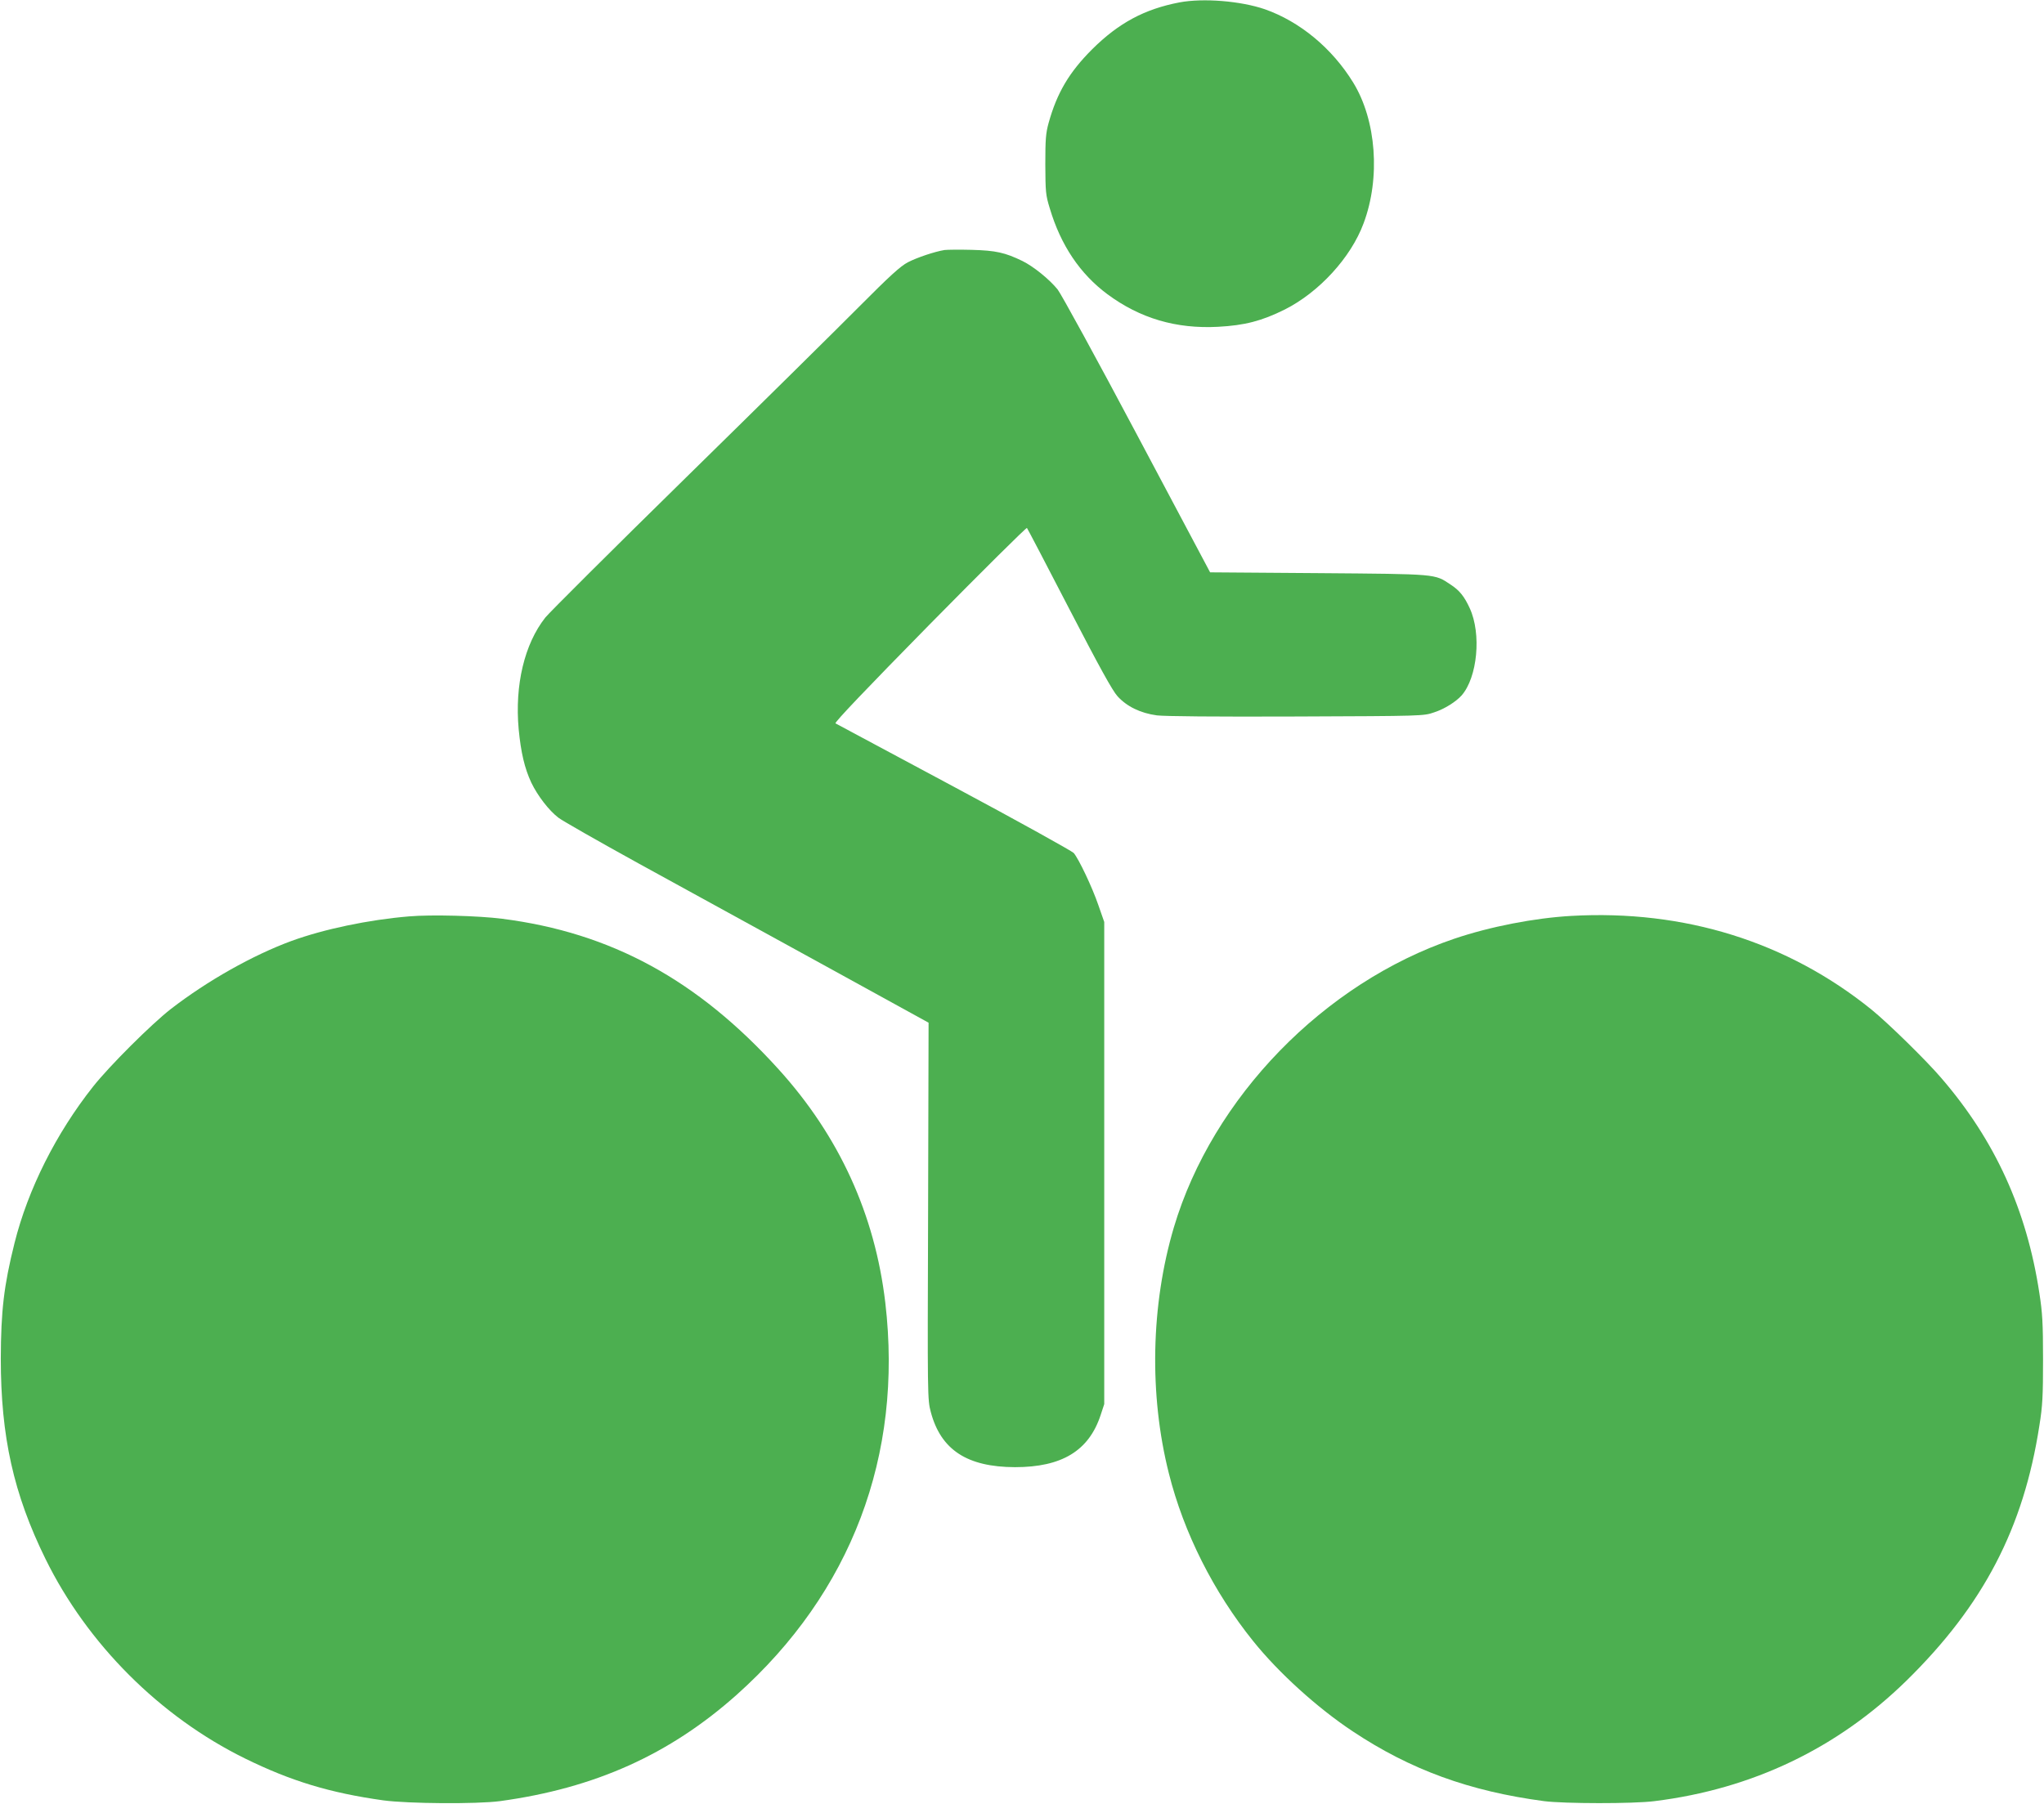 <?xml version="1.0" standalone="no"?>
<!DOCTYPE svg PUBLIC "-//W3C//DTD SVG 20010904//EN"
 "http://www.w3.org/TR/2001/REC-SVG-20010904/DTD/svg10.dtd">
<svg version="1.0" xmlns="http://www.w3.org/2000/svg"
 width="1280pt" height="1130pt" viewBox="0 0 1280 1130"
 preserveAspectRatio="xMidYMid meet">
<g transform="translate(0,1130) scale(0.1,-0.1)"
fill="#4caf50" stroke="none">
<path d="M7386 11285 c-219 -42 -381 -129 -547 -294 -144 -144 -220 -273 -272
-460 -18 -65 -21 -103 -21 -261 1 -172 2 -191 28 -275 69 -232 190 -411 361
-538 204 -151 430 -218 693 -204 168 9 274 37 417 108 215 108 415 326 494
540 107 285 80 646 -65 882 -132 215 -334 382 -553 459 -151 52 -386 71 -535
43z"/>
<path d="M5915 9734 c-62 -10 -172 -47 -230 -77 -47 -25 -112 -84 -305 -278
-135 -136 -623 -618 -1084 -1070 -462 -453 -858 -848 -881 -877 -131 -166
-192 -423 -167 -699 14 -146 37 -245 79 -335 40 -83 110 -174 170 -220 26 -20
253 -149 503 -287 250 -137 761 -418 1135 -623 l680 -374 -3 -1179 c-4 -1173
-4 -1180 17 -1260 63 -237 228 -344 527 -345 293 0 462 102 536 325 l23 70 0
1510 0 1510 -37 106 c-38 111 -122 288 -154 326 -11 12 -347 199 -749 414
-401 215 -736 394 -743 398 -8 5 190 213 589 619 332 337 606 609 610 605 4
-5 123 -232 265 -507 186 -359 270 -512 302 -547 58 -64 143 -106 247 -120 52
-6 356 -9 875 -7 791 3 795 3 861 26 65 21 136 66 172 106 99 113 125 385 51
546 -34 74 -64 112 -121 149 -101 67 -78 65 -826 71 l-679 5 -458 862 c-252
475 -476 884 -497 910 -52 64 -151 144 -220 178 -109 53 -167 66 -318 70 -77
2 -153 1 -170 -1z"/>
<path d="M2562 5560 c-254 -21 -534 -80 -737 -154 -242 -89 -526 -249 -755
-426 -122 -95 -384 -356 -487 -486 -232 -293 -408 -644 -492 -980 -67 -268
-85 -425 -86 -724 0 -489 80 -848 280 -1255 262 -533 717 -988 1250 -1250 287
-141 530 -215 865 -262 155 -21 585 -24 730 -5 594 81 1062 291 1483 666 718
641 1043 1499 931 2456 -65 553 -289 1044 -669 1463 -507 560 -1049 855 -1730
942 -147 19 -445 27 -583 15z"/>
<path d="M9840 5563 c-230 -13 -509 -67 -733 -143 -817 -277 -1514 -995 -1756
-1808 -144 -486 -156 -1048 -31 -1542 93 -371 280 -742 528 -1050 160 -199
402 -418 622 -564 362 -241 732 -376 1200 -438 127 -16 556 -17 690 0 614 76
1146 331 1579 755 481 472 733 955 832 1597 20 124 23 184 23 415 0 228 -4
293 -23 415 -79 521 -277 956 -612 1345 -95 112 -339 350 -439 431 -526 425
-1173 627 -1880 587z"/>
</g>
</svg>
